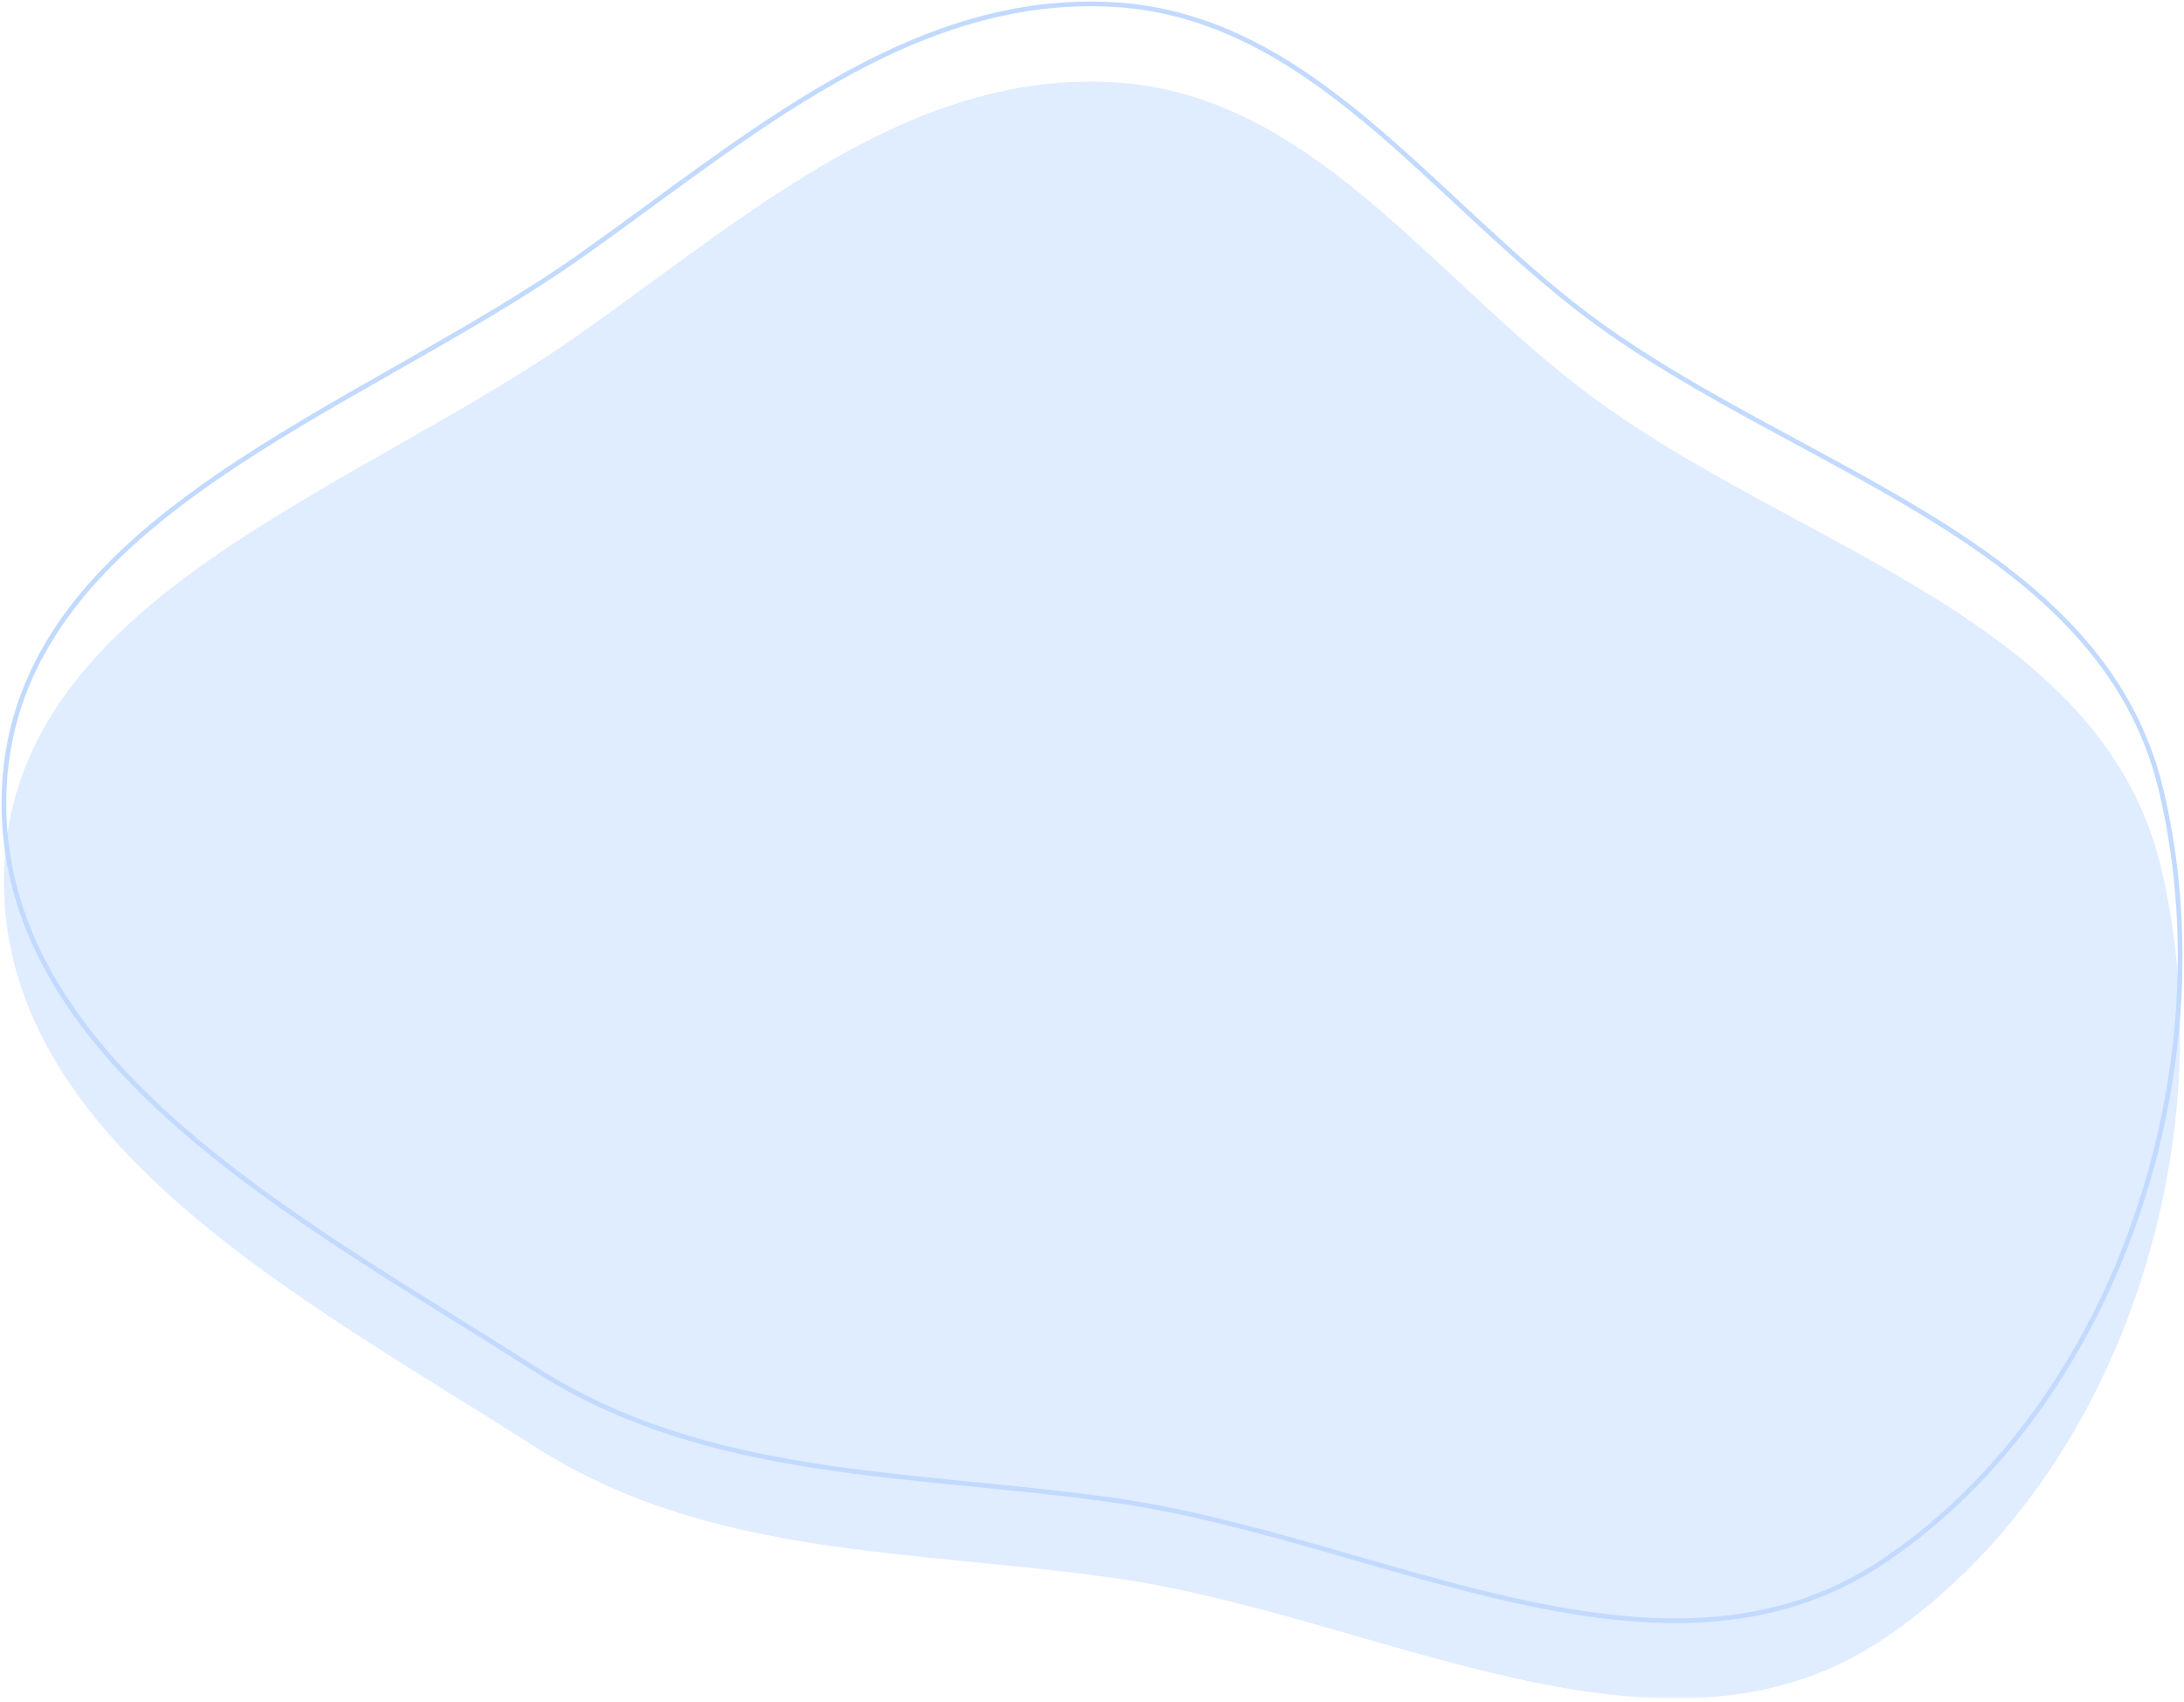 <svg width="512" height="399" viewBox="0 0 512 399" fill="none" xmlns="http://www.w3.org/2000/svg">
<g clip-path="url(#clip0_969_234)">
<mask id="mask0_969_234" style="mask-type:luminance" maskUnits="userSpaceOnUse" x="0" y="0" width="513" height="399">
<path d="M512.008 0.001H0.008V398.122H512.008V0.001Z" fill="white"/>
</mask>
<g mask="url(#mask0_969_234)">
<path opacity="0.5" fill-rule="evenodd" clip-rule="evenodd" d="M261.283 19.302C307.239 22.058 335.45 64.693 372.28 92.317C420.584 128.547 492.583 144.578 506.607 203.306C522.05 267.97 496.919 346.578 441.918 383.929C389.981 419.2 323.446 378.704 261.283 369.907C213.494 363.144 166.091 365.159 125.439 339.141C71.669 304.727 -1.63 267.09 0.982 203.306C3.594 139.536 84.008 115.001 136.128 78.158C175.262 50.495 213.443 16.434 261.283 19.302Z" fill="#C2DAFF"/>
<path fill-rule="evenodd" clip-rule="evenodd" d="M261.283 1.082C307.239 3.837 335.45 46.472 372.28 74.096C420.584 110.326 492.583 126.358 506.607 185.085C522.05 249.75 496.919 328.357 441.918 365.708C389.981 400.979 323.446 360.484 261.283 351.687C213.494 344.923 166.091 346.938 125.439 320.92C71.669 286.506 -1.63 248.87 0.982 185.085C3.594 121.315 84.008 96.78 136.128 59.938C175.262 32.274 213.443 -1.786 261.283 1.082Z" stroke="#C2DAFF" stroke-width="1.107"/>
</g>
</g>
<defs>
<clipPath id="clip0_969_234">
<rect width="512" height="398.121" fill="white"/>
</clipPath>
</defs>
</svg>
